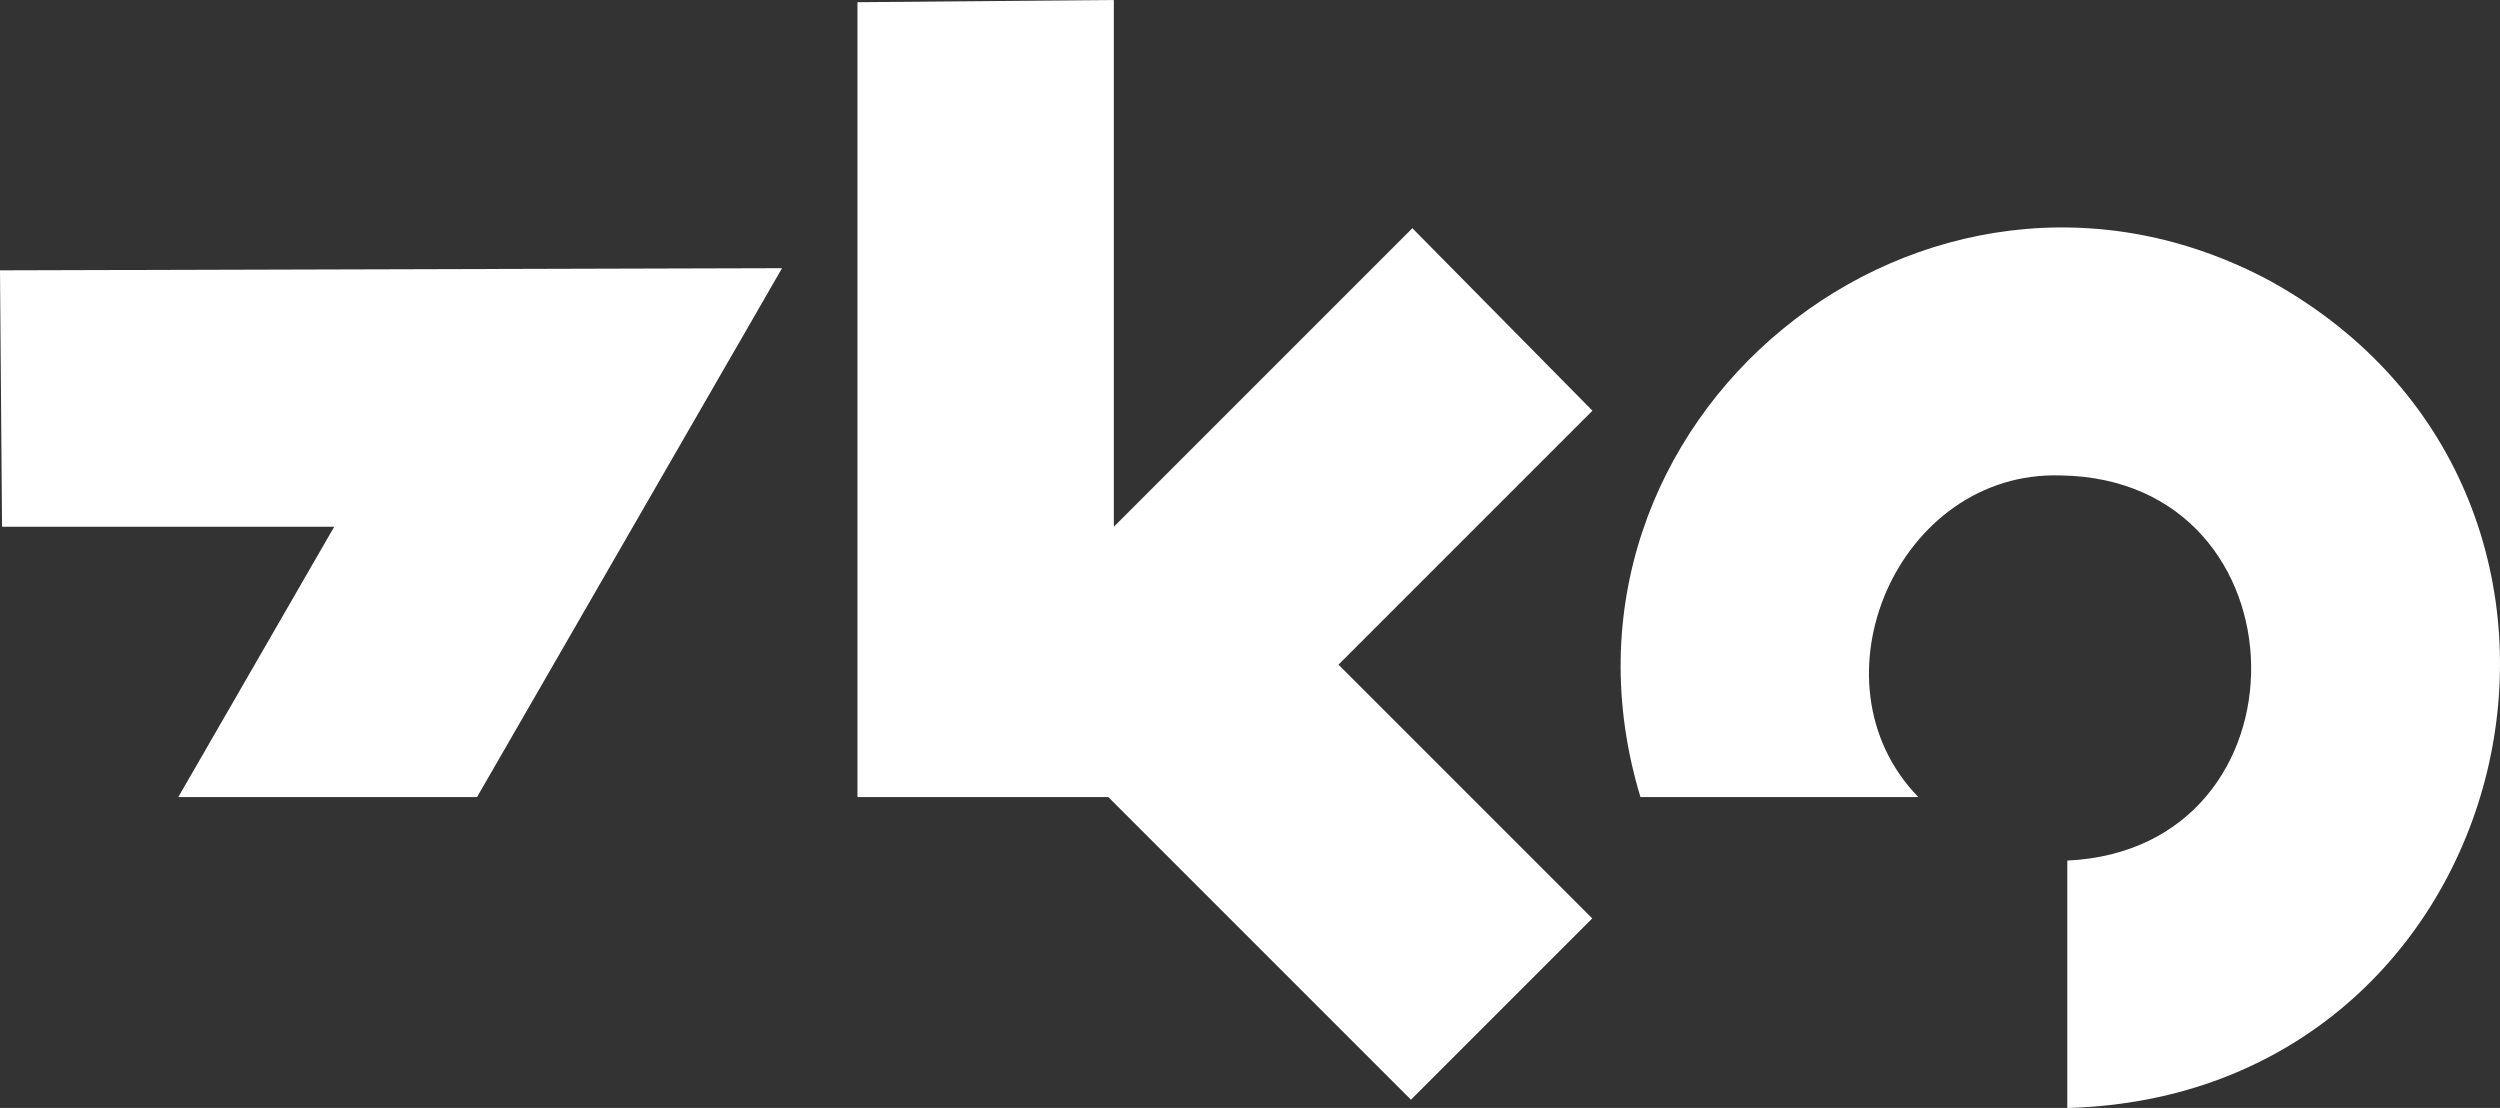 <?xml version="1.0" encoding="UTF-8"?>
<svg id="Layer_2" data-name="Layer 2" xmlns="http://www.w3.org/2000/svg" viewBox="0 0 1325.66 587.5">
  <rect x="0" y="0" width="1325.66" height="587.5" fill="#333333" stroke="none"/>
  <defs>
    <style>
      .cls-1 {
        fill: #fff;
      }
    </style>
  </defs>
  <g id="Layer_1-2" data-name="Layer 1">
    <polygon class="cls-1" points="0 143.35 1.08 279.3 177.23 279.3 94.56 422.64 252.96 422.64 414.69 142.21 0 143.35"/>
    <path class="cls-1" d="M1204.16,149.17c-183.27-98.64-394.64,74.22-334.29,273.47h147.33c-59.37-61.17-10.66-173.44,75.76-170.53,132.3,2.14,135.24,198.02,3.26,204.22v131.18c241.35-6.35,316.24-322.96,107.93-438.33h0Z"/>
    <polygon class="cls-1" points="844.42 217.78 748.93 121.01 613.62 256.32 613.62 256.32 590.63 279.32 590.63 0 454.68 1.17 454.68 422.64 587.68 422.64 748.17 583.13 844.3 487 709.75 352.45 844.42 217.78"/>
  </g>
</svg>

